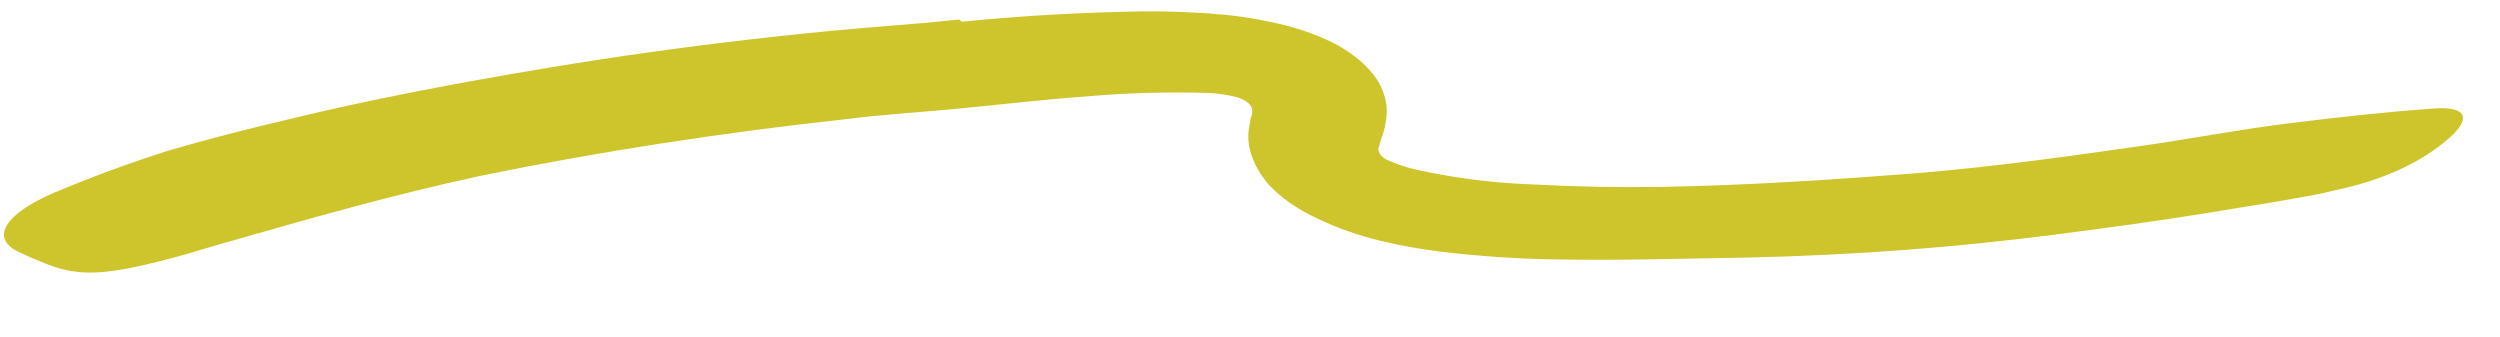 <svg width="104" height="14" viewBox="0 0 104 14" fill="none" xmlns="http://www.w3.org/2000/svg">
<g clip-path="url(#clip0_114_4872)">
<path d="M40.015 0.903C42.471 0.658 44.978 0.514 47.519 0.474C48.219 0.468 48.925 0.483 49.634 0.521L50.312 0.559C50.584 0.599 50.862 0.599 51.136 0.633C51.664 0.691 52.191 0.775 52.71 0.884C53.725 1.075 54.693 1.395 55.539 1.822C55.936 2.036 56.29 2.277 56.593 2.539C56.894 2.804 57.141 3.086 57.327 3.378C57.624 3.887 57.741 4.41 57.67 4.912C57.632 5.171 57.593 5.436 57.486 5.692L57.351 6.139L57.339 6.219C57.345 6.293 57.377 6.368 57.432 6.439C57.488 6.51 57.566 6.576 57.661 6.632C58.055 6.815 58.488 6.961 58.942 7.064C60.509 7.409 62.117 7.613 63.709 7.67C65.501 7.766 67.283 7.802 69.049 7.776C72.639 7.714 76.244 7.478 79.832 7.199C83.119 6.917 86.207 6.483 89.262 6.044C91.229 5.757 93.149 5.389 95.192 5.133C97.234 4.878 99.213 4.66 101.287 4.511C102.609 4.428 102.736 4.907 102.056 5.586C101.036 6.56 99.558 7.313 97.772 7.768C97.28 7.879 96.81 8 96.308 8.102L94.809 8.37L91.78 8.867C89.75 9.192 87.692 9.479 85.613 9.742C81.428 10.291 77.115 10.616 72.72 10.714C70.037 10.754 67.322 10.849 64.445 10.786C62.947 10.757 61.435 10.65 59.925 10.467C59.092 10.367 58.263 10.218 57.452 10.023C56.495 9.794 55.586 9.472 54.764 9.072C53.946 8.689 53.262 8.207 52.768 7.668C52.32 7.141 52.043 6.582 51.955 6.024C51.911 5.734 51.923 5.447 51.988 5.168L52.01 5.016L52.025 4.916C52.09 4.79 52.11 4.652 52.084 4.512C52.049 4.409 51.968 4.31 51.849 4.225C51.73 4.141 51.579 4.074 51.413 4.034C51.043 3.94 50.659 3.884 50.278 3.867C48.65 3.818 47.041 3.858 45.473 3.988C43.774 4.111 42.126 4.289 40.337 4.473C38.548 4.657 36.819 4.749 35.165 4.96C30.011 5.521 24.983 6.299 20.115 7.288C16.357 8.091 12.835 9.105 9.375 10.094C8.602 10.306 7.882 10.552 7.1 10.749C4.23 11.506 3.161 11.525 1.647 10.862C1.29 10.724 0.948 10.569 0.625 10.401C-0.347 9.838 0.233 8.886 2.238 8.022C3.733 7.391 5.296 6.813 6.92 6.292C8.58 5.804 10.29 5.364 12.018 4.961C15.481 4.114 19.116 3.436 22.847 2.812C25.619 2.352 28.447 1.956 31.332 1.626C32.782 1.46 34.23 1.306 35.697 1.183L37.903 0.999C38.465 0.96 39.172 0.881 39.89 0.81L40.015 0.903Z" fill="#CEC52C"/>
</g>
<defs>
<clipPath id="clip0_114_4872">
<rect width="104" height="14" fill="white"/>
</clipPath>
</defs>
</svg>
